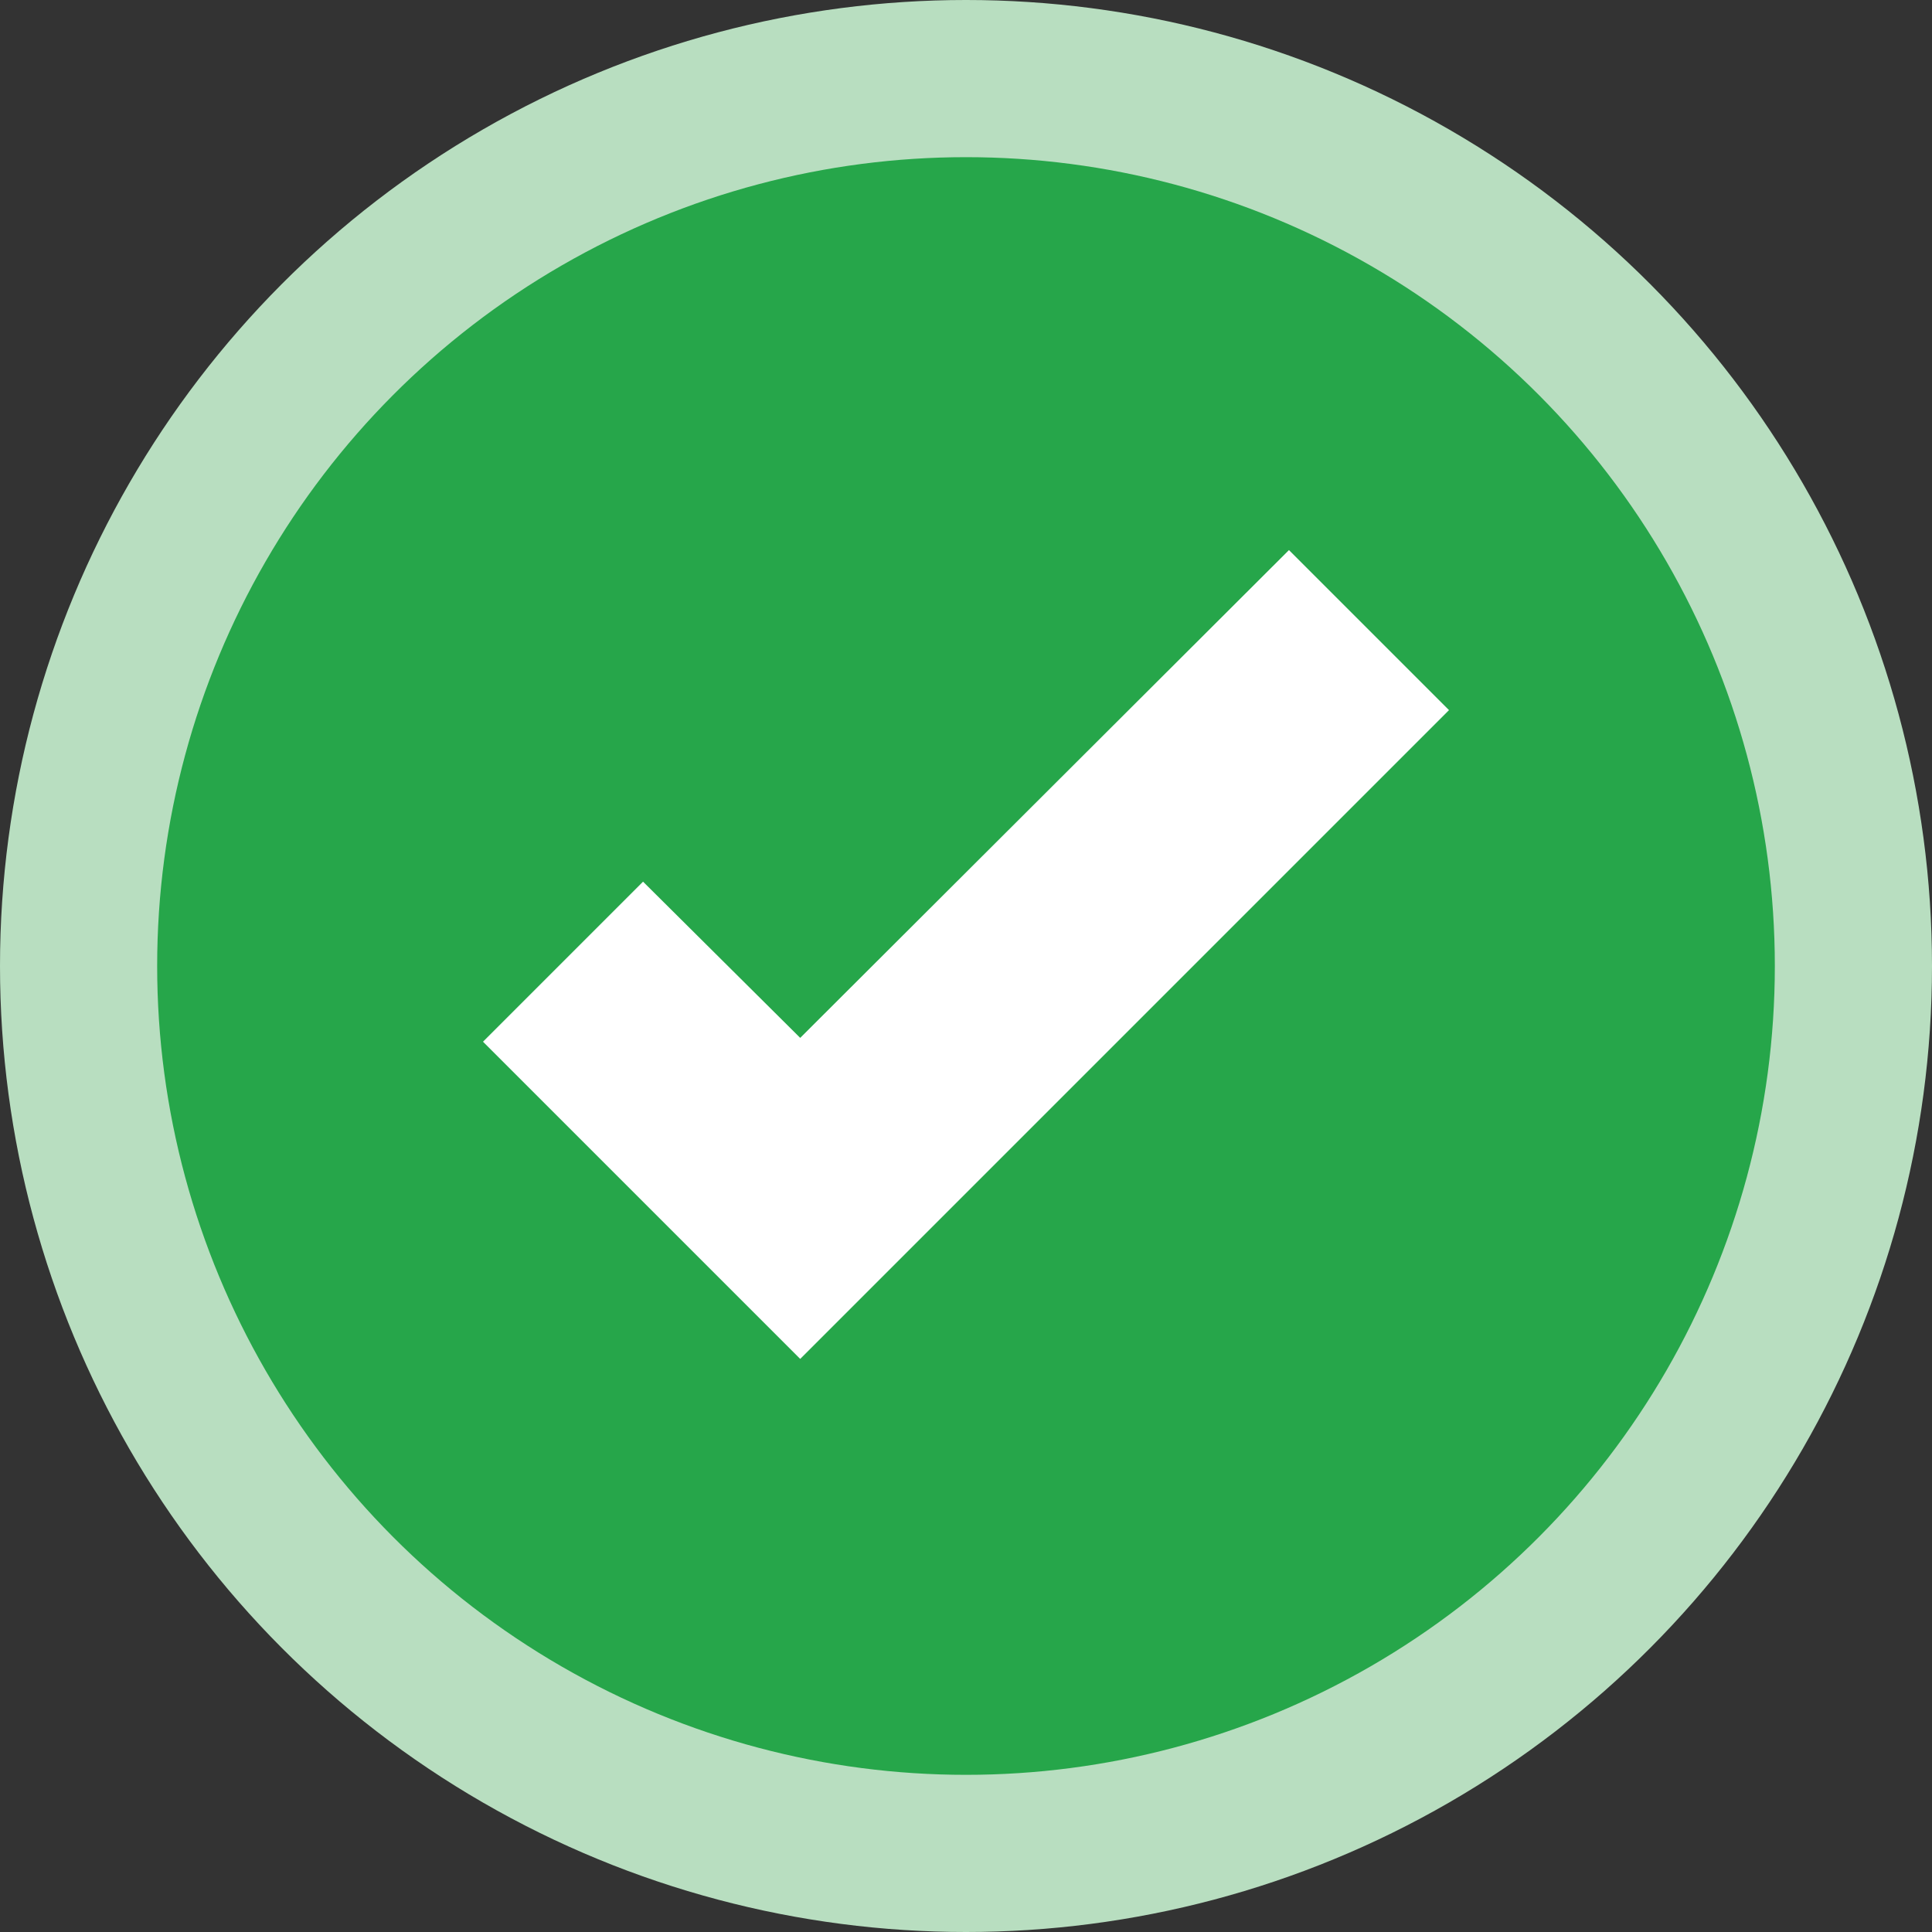 <svg xmlns="http://www.w3.org/2000/svg" viewBox="0 0 20.16 20.16"><rect x="0" y="0" width="20.16" height="20.16" fill="#333333" stroke="none"/><g id="Layer_2" data-name="Layer 2"><g id="Layer_3" data-name="Layer 3"><g id="Layer_2-2" data-name="Layer 2"><circle cx="10.08" cy="10.08" r="10.08" style="fill:#b8dec0"/><g id="Layer_1-2" data-name="Layer 1-2"><circle id="cc" cx="10.08" cy="10.08" r="10.08" style="fill:#26a64a;fill-opacity:0"/><circle id="ccc2" cx="10.08" cy="10.08" r="10.08" style="fill:#26a64a;fill-opacity:0"/><circle cx="10.08" cy="10.08" r="8.44" style="fill:#26a64a"/><polygon points="8.35 14.18 5.04 10.87 6.71 9.2 8.35 10.83 13.45 5.74 15.12 7.41 8.35 14.18" style="fill:#fff"/></g></g></g></g></svg>